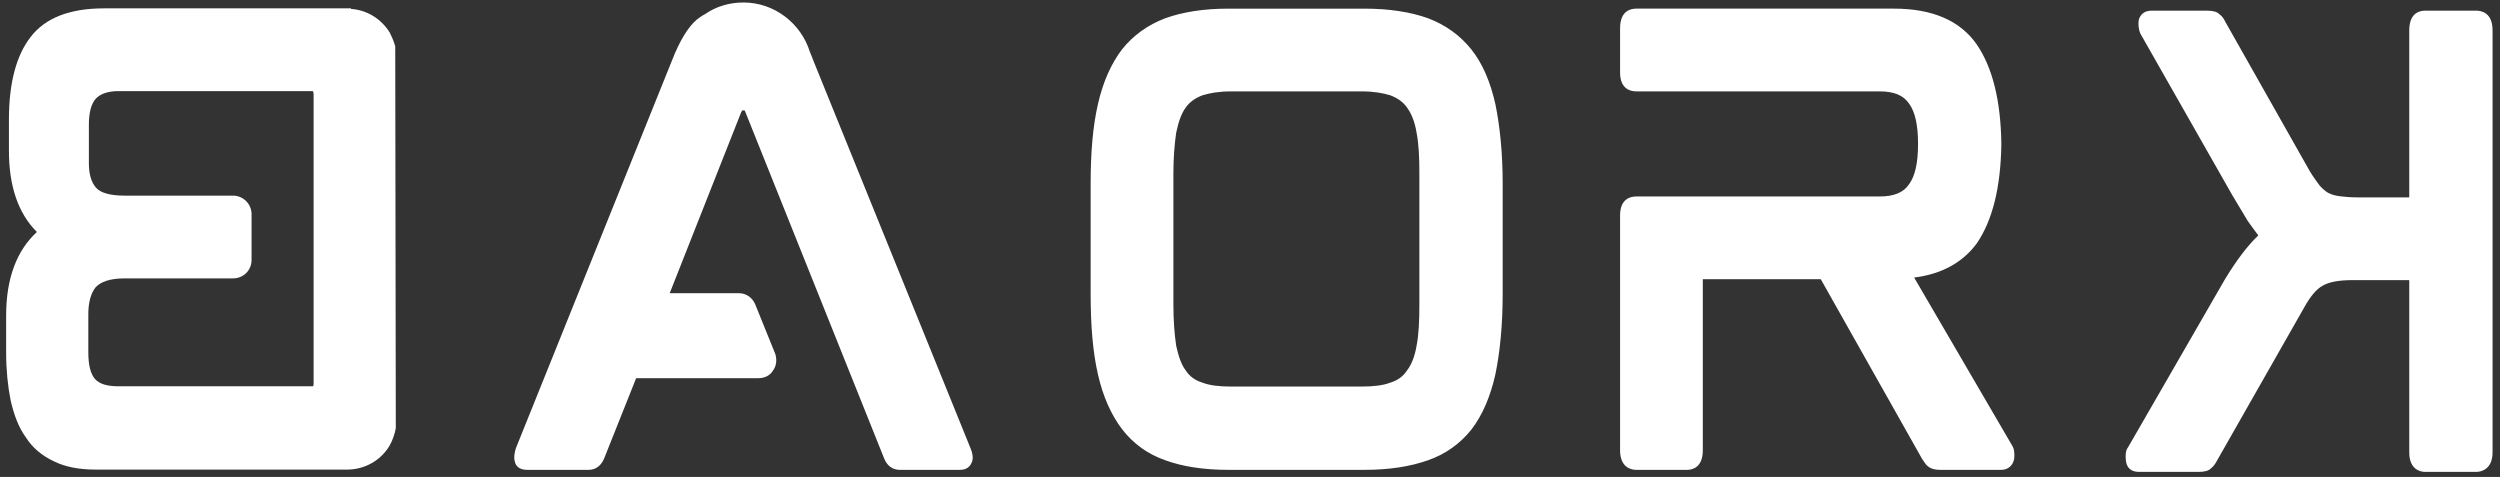 <svg xmlns:inkscape="http://www.inkscape.org/namespaces/inkscape" xmlns:sodipodi="http://sodipodi.sourceforge.net/DTD/sodipodi-0.dtd" xmlns="http://www.w3.org/2000/svg" xmlns:svg="http://www.w3.org/2000/svg" xmlns:rdf="http://www.w3.org/1999/02/22-rdf-syntax-ns#" xmlns:cc="http://creativecommons.org/ns#" xmlns:dc="http://purl.org/dc/elements/1.1/" width="477" height="91" viewBox="0 0 477 91" id="svg5" inkscape:version="1.3.2 (091e20e, 2023-11-25, custom)" sodipodi:docname="Baork_path_white.svg"><rect x="0" y="0" width="477" height="91" fill="#333333" stroke="none"/><title id="title479">Baork</title><defs id="defs2"><rect x="88.217" y="48.912" width="194.776" height="179.928" id="rect303"></rect><rect x="89.964" y="66.381" width="183.421" height="123.154" id="rect297"></rect><rect x="30.57" y="3.494" width="277.752" height="335.399" id="rect291"></rect><rect x="160.712" y="15.722" width="164.206" height="149.357" id="rect285"></rect><rect x="340.64" y="39.305" width="246.309" height="166.826" id="rect279"></rect><rect x="15.722" y="137.129" width="938.069" height="415.755" id="rect113"></rect><rect x="15.722" y="137.129" width="938.069" height="415.755" id="rect113-0"></rect><rect x="88.217" y="48.912" width="194.776" height="179.928" id="rect303-4"></rect><rect x="340.64" y="39.305" width="246.309" height="166.826" id="rect279-8"></rect></defs><g inkscape:label="Layer 1" inkscape:groupmode="layer" id="layer1"><path style="font-size:106.667px;font-family:'mokoto glitch';-inkscape-font-specification:'mokoto glitch';white-space:pre;fill:#ffffff;fill-opacity:1" d="m 141.59,156.471 c -0.213,-0.533 -0.427,-1.173 -0.64,-1.6 -1.707,-5.547 -6.827,-9.493 -12.693,-9.493 -2.667,0 -5.227,0.747 -7.36,2.24 -0.64,0.32 -1.173,0.747 -1.6,1.067 -1.6,1.387 -3.2,3.947 -4.693,7.787 L 84.843,230.391 c -0.32,0.96 -0.427,1.92 -0.213,2.56 0.107,0.64 0.64,1.6 2.347,1.6 h 11.733 c 1.387,0 2.453,-0.853 2.987,-2.24 l 6.08,-15.253 h 23.36 c 1.173,0 2.24,-0.533 2.773,-1.493 0.64,-0.853 0.747,-2.027 0.427,-3.093 l -3.84,-9.493 c -0.533,-1.28 -1.707,-2.133 -3.093,-2.133 h -13.227 l 13.653,-34.56 c 0.107,-0.213 0.213,-0.32 0.213,-0.32 h 0.427 c 0,0 0,0 0.107,0.213 l 26.453,66.027 c 0.533,1.493 1.6,2.347 3.093,2.347 h 11.413 c 1.707,0 2.133,-1.067 2.347,-1.6 0.213,-0.64 0.107,-1.6 -0.32,-2.56 z m 125.547,-2.133 c -2.133,-2.667 -4.907,-4.693 -8.32,-5.973 -3.307,-1.173 -7.36,-1.813 -12.053,-1.813 H 220.737 c -4.693,0 -8.64,0.64 -11.947,1.813 -3.413,1.28 -6.187,3.307 -8.32,5.973 -2.027,2.667 -3.627,6.187 -4.587,10.453 -0.96,4.16 -1.387,9.173 -1.387,15.147 v 21.12 c 0,5.973 0.427,11.093 1.387,15.253 0.96,4.267 2.56,7.787 4.587,10.453 2.133,2.773 4.907,4.8 8.32,5.973 3.2,1.173 7.253,1.813 11.947,1.813 h 26.027 c 4.693,0 8.747,-0.64 12.053,-1.813 3.413,-1.173 6.187,-3.2 8.32,-5.867 2.133,-2.773 3.627,-6.293 4.587,-10.56 0.853,-4.16 1.387,-9.28 1.387,-15.253 v -21.12 c 0,-5.867 -0.533,-10.987 -1.387,-15.147 -0.96,-4.267 -2.453,-7.787 -4.587,-10.453 z m -9.92,23.787 v 24.853 c 0,3.093 -0.107,5.76 -0.533,7.893 -0.32,1.92 -0.96,3.627 -1.813,4.693 -0.747,1.173 -1.813,1.92 -3.2,2.347 -1.387,0.533 -3.2,0.747 -5.44,0.747 h -24.96 c -2.24,0 -4.053,-0.213 -5.44,-0.747 -1.387,-0.427 -2.453,-1.173 -3.2,-2.347 -0.853,-1.067 -1.387,-2.773 -1.813,-4.693 -0.32,-2.133 -0.533,-4.8 -0.533,-7.893 v -24.853 c 0,-3.093 0.213,-5.76 0.533,-7.893 0.427,-2.027 0.96,-3.627 1.813,-4.8 0.747,-1.067 1.813,-1.813 3.2,-2.347 1.387,-0.427 3.2,-0.747 5.44,-0.747 h 24.96 c 2.24,0 4.053,0.32 5.44,0.747 1.387,0.533 2.453,1.28 3.2,2.347 0.853,1.173 1.493,2.773 1.813,4.8 0.427,2.133 0.533,4.8 0.533,7.893 z M 368.257,172.044 c 0,0.107 0,0.213 0,0.32 0,0.107 0,0.213 0,0.32 z m 2.027,57.814 -18.667,-32 c 5.227,-0.64 9.28,-2.88 11.947,-6.507 2.987,-4.373 4.587,-10.667 4.693,-18.987 -0.107,-8.32 -1.707,-14.613 -4.693,-18.987 -3.2,-4.587 -8.533,-6.827 -15.787,-6.827 h -49.173 c -0.96,0 -3.093,0.32 -3.093,3.733 v 8.427 c 0,3.307 2.133,3.627 3.093,3.627 h 46.4 c 2.773,0 4.587,0.747 5.653,2.347 1.173,1.6 1.707,4.16 1.707,7.68 0,3.52 -0.533,6.08 -1.707,7.68 -1.067,1.6 -2.88,2.347 -5.653,2.347 h -46.4 c -0.96,0 -3.093,0.32 -3.093,3.627 v 44.8 c 0,3.307 2.133,3.733 3.093,3.733 h 9.707 c 0.96,0 2.987,-0.427 2.987,-3.733 v -32.64 h 22.507 l 19.307,34.24 c 0.427,0.64 0.747,1.173 1.173,1.493 0.533,0.427 1.28,0.64 2.24,0.64 H 368.257 c 1.28,0 2.24,-0.853 2.453,-2.133 0.107,-1.067 0,-1.92 -0.427,-2.56 z" id="text111" transform="translate(13.599,-144.903)" aria-label=" AOR"></path><path d="m 400.266,96.052 c -2.133,-3.52 -4.267,-6.4 -6.4,-8.427 0.64,-0.853 1.28,-1.707 2.027,-2.773 0.853,-1.387 1.813,-2.987 2.88,-4.8 l 17.6,-30.933 c 0.32,-0.747 0.427,-1.6 0.32,-2.56 -0.32,-1.173 -1.173,-1.813 -2.453,-1.813 h -10.56 c -1.173,0 -1.92,0.213 -2.347,0.64 -0.427,0.32 -0.853,0.747 -1.173,1.493 l -16.107,28.48 c -0.64,1.067 -1.28,1.92 -1.813,2.667 -0.533,0.64 -1.173,1.173 -1.707,1.493 -0.64,0.32 -1.387,0.533 -2.24,0.64 -0.853,0.107 -2.027,0.213 -3.413,0.213 h -9.813 V 48.478 c 0,-3.413 -2.133,-3.733 -2.987,-3.733 h -9.813 c -0.853,0 -3.093,0.32 -3.093,3.733 v 80.534 c 0,3.307 2.24,3.733 3.093,3.733 h 9.813 c 0.853,0 2.987,-0.427 2.987,-3.733 V 96.158 h 10.773 c 2.56,0 4.48,0.32 5.76,1.067 1.173,0.64 2.347,2.027 3.52,4.16 l 16.64,29.227 c 0.32,0.64 0.747,1.173 1.173,1.493 0.427,0.427 1.173,0.64 2.24,0.64 h 11.52 c 1.493,0 2.347,-0.853 2.453,-2.24 0.107,-1.067 0,-1.92 -0.427,-2.453 z" id="text277" style="font-size:106.667px;font-family:'mokoto glitch';-inkscape-font-specification:'mokoto glitch';white-space:pre;fill:#ffffff;fill-opacity:1" transform="matrix(-1,0,0,1,824.753,-42.711)" aria-label="K"></path><path d="m 170.564,81.552 v -5.973 c 0,-6.933 -1.387,-12.267 -4.16,-15.787 -2.773,-3.627 -7.467,-5.44 -13.973,-5.44 h -47.147 v 0.107 c -3.093,0.213 -5.76,1.92 -7.36,4.48 -0.427,0.853 -0.853,1.813 -1.067,2.667 l -0.107,72.854 c 0.213,1.173 0.64,2.347 1.173,3.307 1.707,2.88 4.8,4.587 8.107,4.587 h 48 c 3.2,0 5.867,-0.533 8,-1.6 2.24,-1.067 4.053,-2.56 5.333,-4.587 1.387,-1.92 2.24,-4.267 2.88,-7.04 0.533,-2.667 0.853,-5.76 0.853,-9.067 v -7.147 c 0,-7.04 -2.027,-12.373 -5.867,-15.893 3.627,-3.627 5.333,-8.853 5.333,-15.467 z M 112.43,125.926 V 70.779 c 0,-0.427 0.107,-0.64 0.213,-0.64 h 37.013 c 2.027,0 3.52,0.533 4.373,1.493 0.853,0.96 1.28,2.667 1.28,4.907 v 7.36 c 0,2.027 -0.427,3.627 -1.387,4.693 -0.853,0.96 -2.667,1.493 -5.44,1.493 h -20.693 c -1.92,0 -3.52,1.6 -3.52,3.52 v 8.747 c 0,2.027 1.6,3.52 3.52,3.52 h 20.693 c 2.773,0 4.587,0.64 5.547,1.707 0.853,1.067 1.387,2.773 1.387,5.12 v 7.253 c 0,2.453 -0.427,4.16 -1.28,5.12 -0.853,0.96 -2.347,1.387 -4.48,1.387 h -37.12 c 0,0 -0.107,-0.107 -0.107,-0.533 z" id="text301" style="font-size:106.667px;font-family:'mokoto glitch';-inkscape-font-specification:'mokoto glitch';white-space:pre;fill:#ffffff;fill-opacity:1" transform="matrix(-1,0,0,1,172.267,-52.756)" aria-label="B"></path></g></svg>